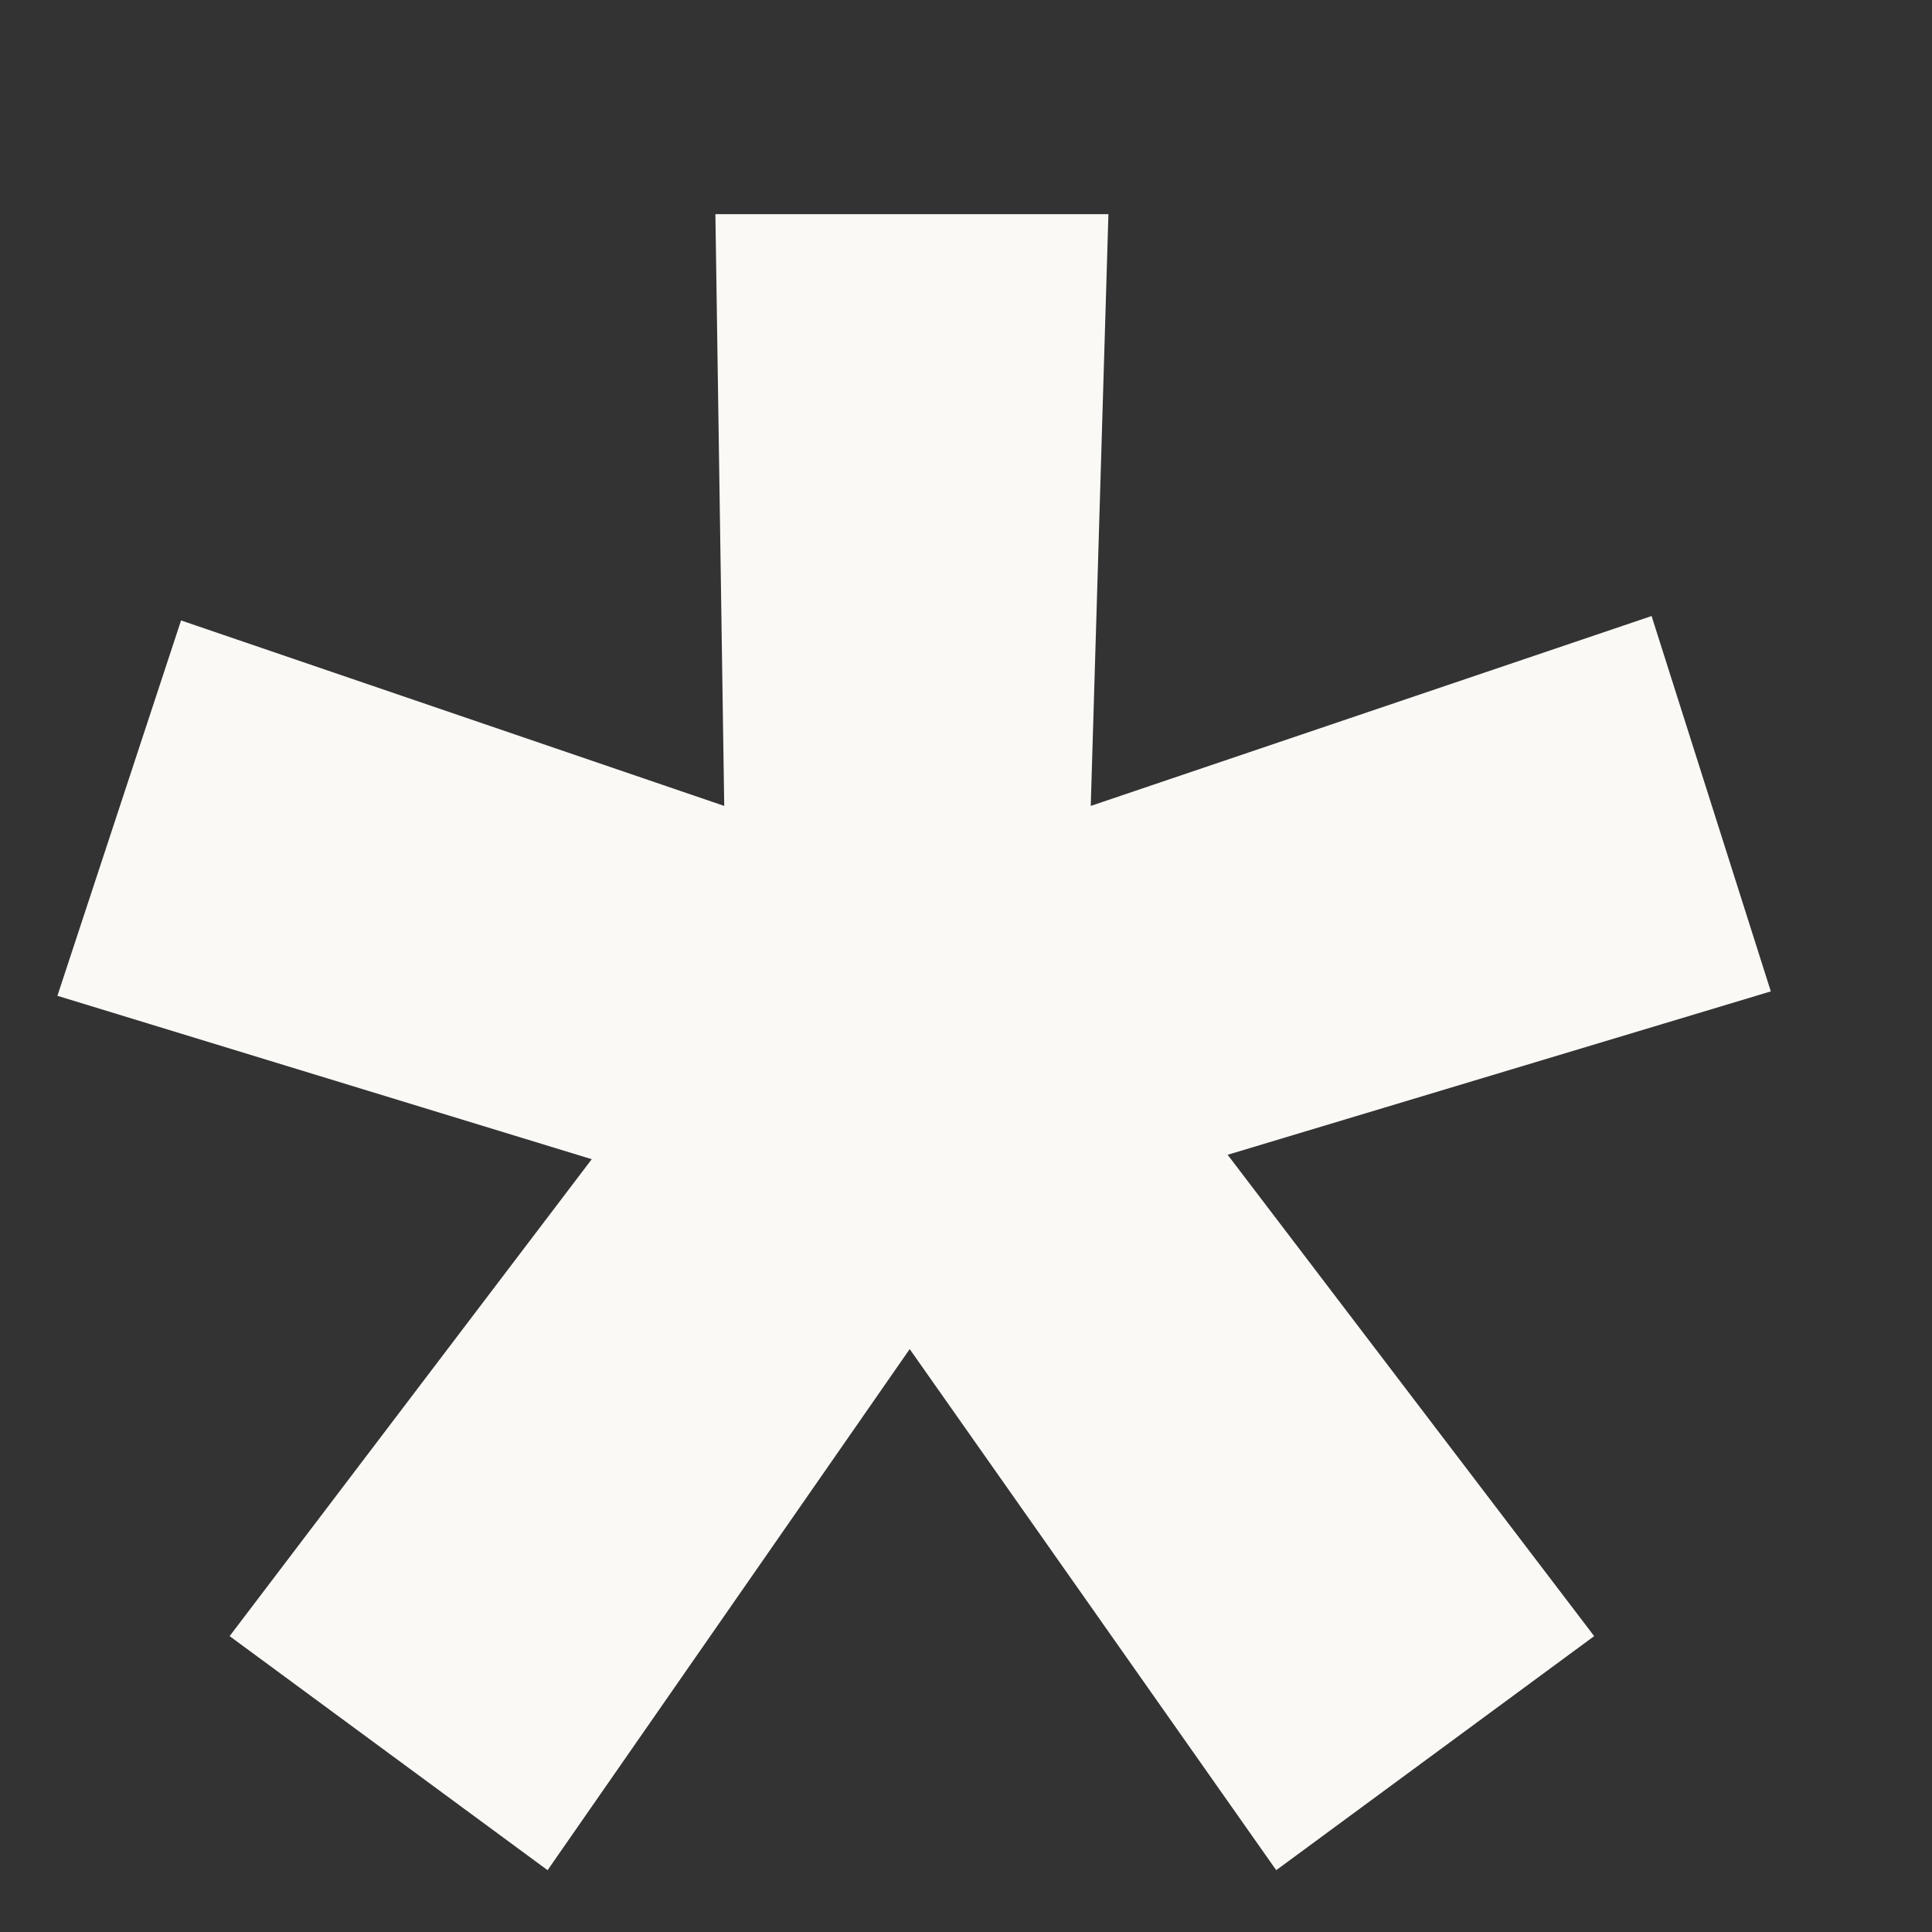 <svg width="7" height="7" viewBox="0 0 7 7" fill="none" xmlns="http://www.w3.org/2000/svg">
<rect x="0" y="0" width="7" height="7" fill="#333333" stroke="none"/>
<path d="M5.984 2.232L6.416 3.592L4.448 4.184L5.776 5.928L4.624 6.776L3.296 4.888L1.984 6.776L0.832 5.928L2.144 4.2L0.208 3.608L0.656 2.248L2.624 2.92L2.592 0.776H4.016L3.952 2.92L5.984 2.232Z" fill="#FAF9F6"/>
</svg>
